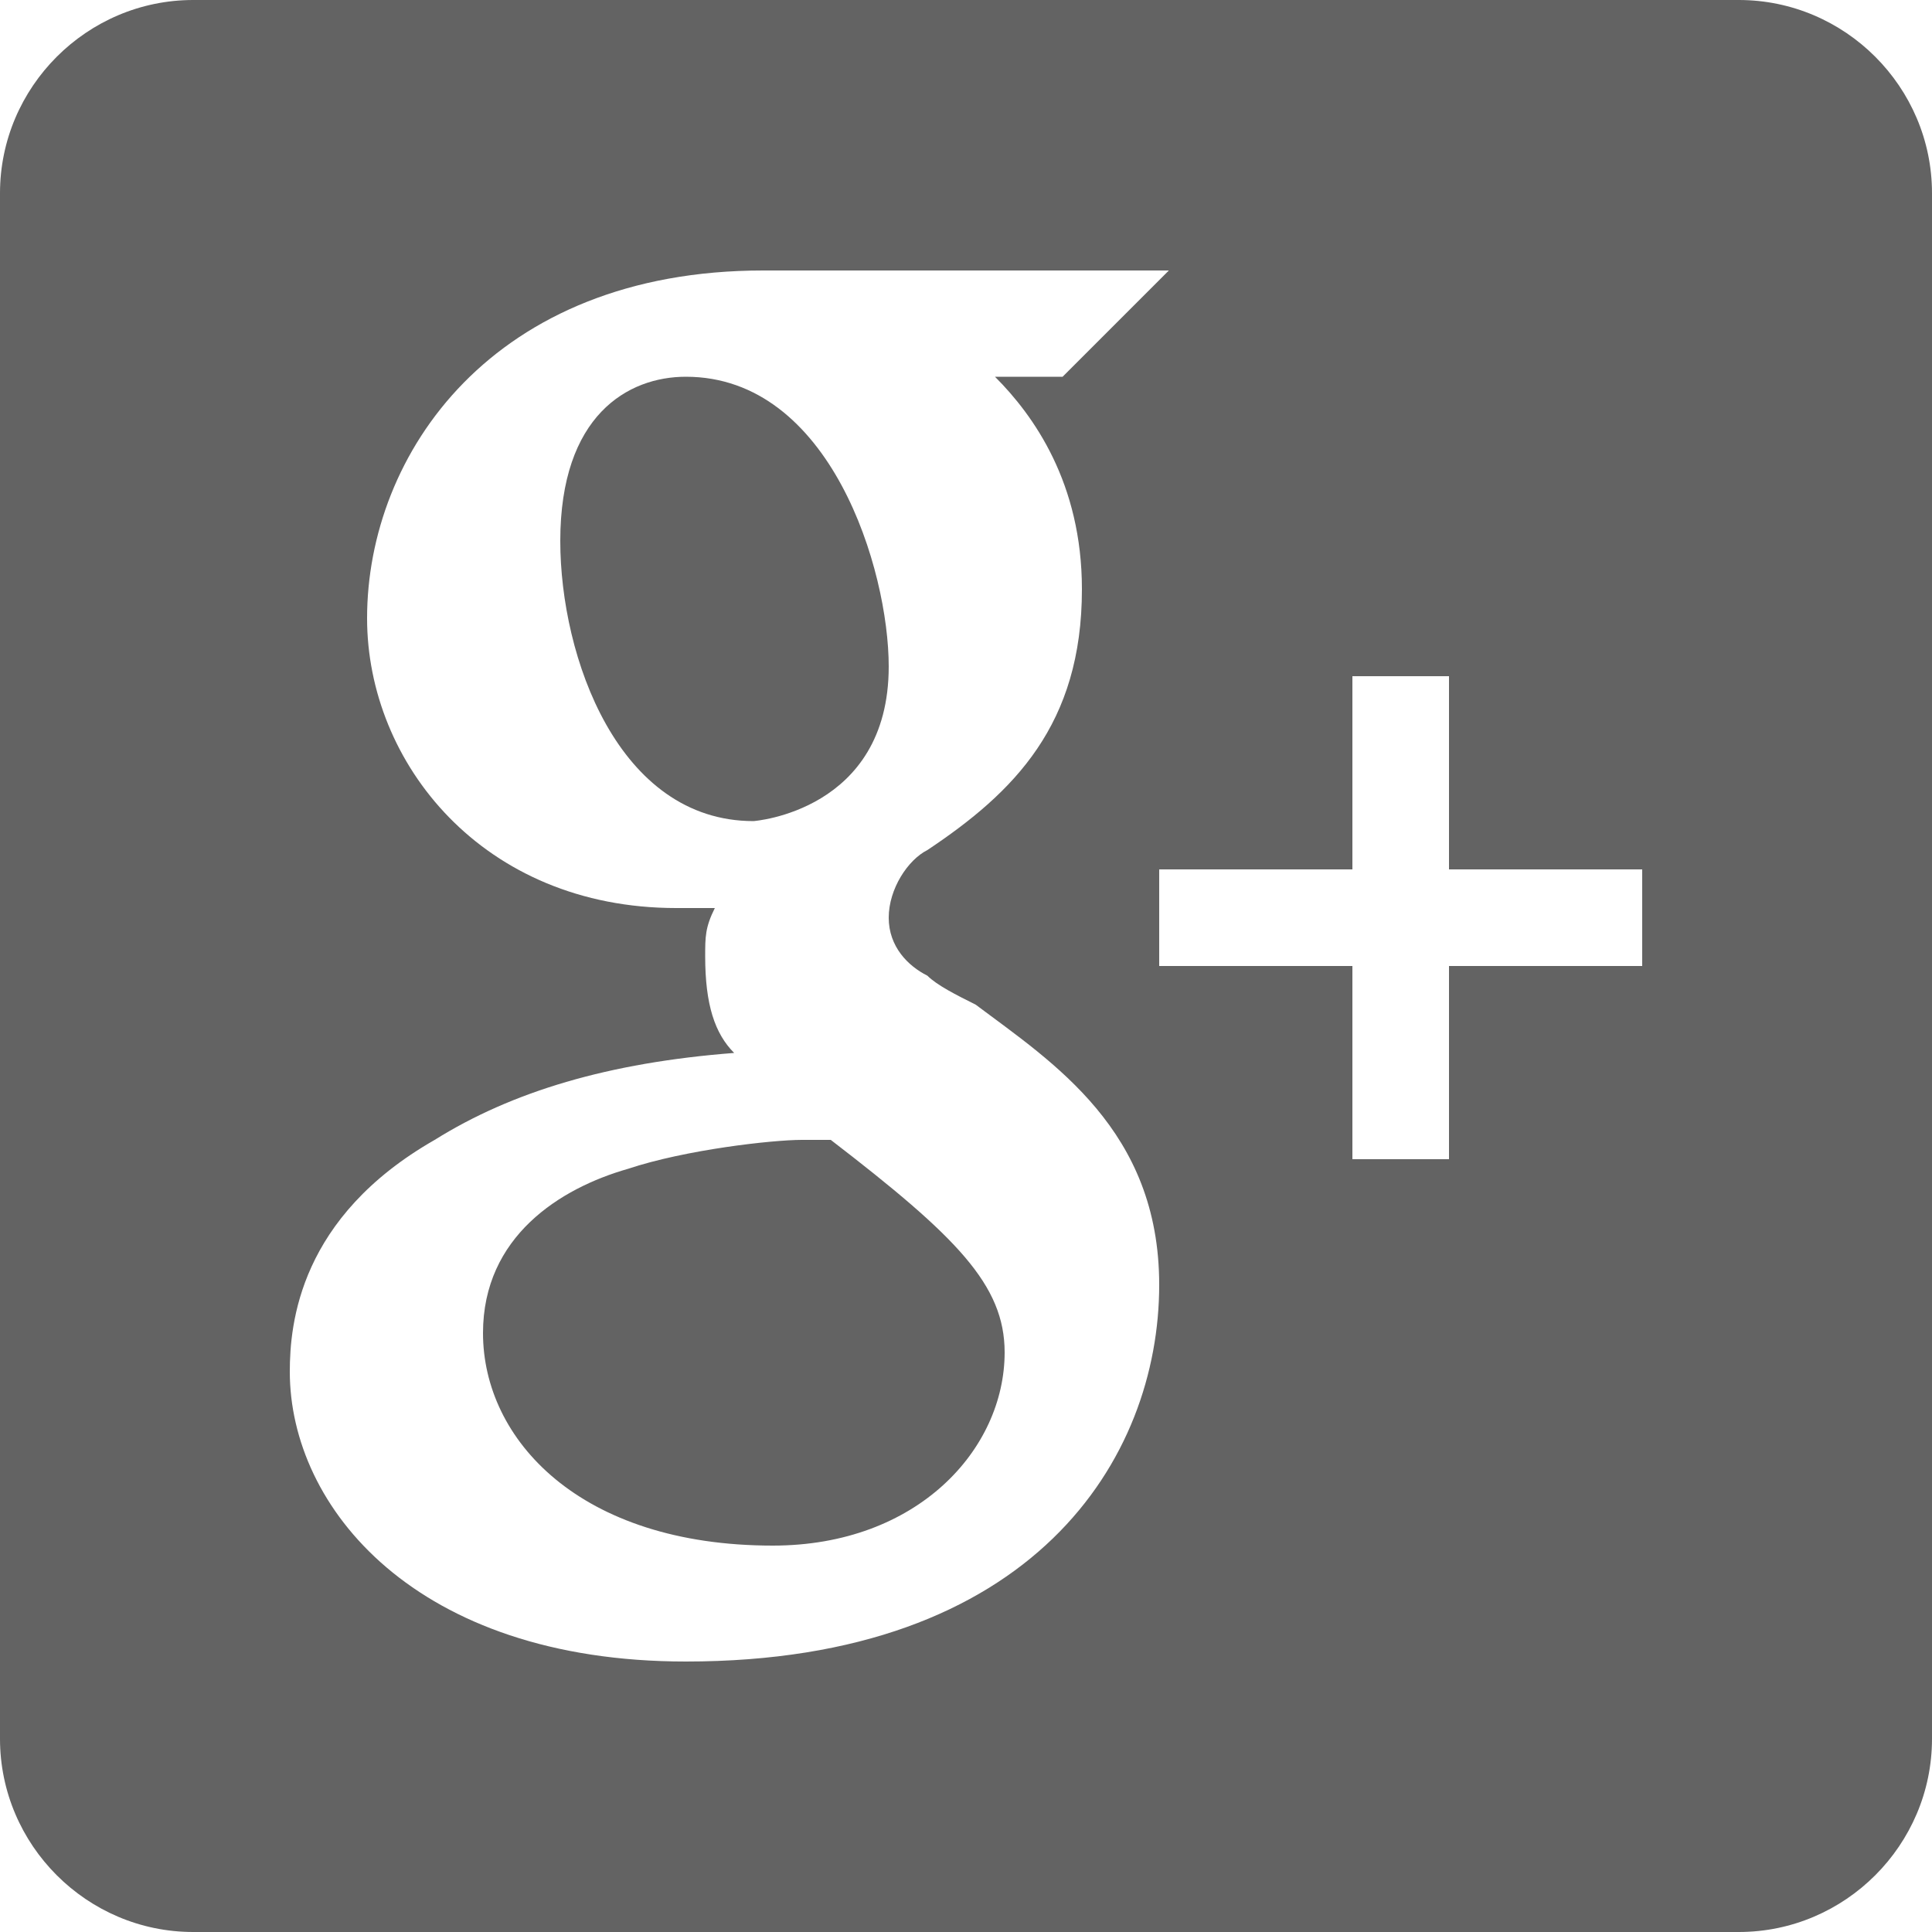 <?xml version="1.0" encoding="utf-8"?>
<!-- Generator: Adobe Illustrator 19.2.0, SVG Export Plug-In . SVG Version: 6.00 Build 0)  -->
<svg version="1.1" id="Layer_1" xmlns="http://www.w3.org/2000/svg" xmlns:xlink="http://www.w3.org/1999/xlink" x="0px" y="0px"
	 viewBox="0 0 20 20" style="enable-background:new 0 0 20 20;" xml:space="preserve">
<style type="text/css">
	.st0{clip-path:url(#SVGID_2_);fill:#636363;}
</style>
<g>
	<defs>
		<path id="SVGID_1_" d="M17,10h-2v2h-1v-2h-2V9h2V7h1v2h2V10z M7.1,17.2c-2.8,0-4.1-1.6-4.1-3c0-0.5,0.1-1.6,1.5-2.4
			c0.8-0.5,1.8-0.8,3.1-0.9c-0.2-0.2-0.3-0.5-0.3-1c0-0.2,0-0.3,0.1-0.5H7c-2,0-3.2-1.5-3.2-3c0-1.7,1.3-3.6,4.1-3.6h4.2l-0.3,0.3
			l-0.7,0.7L11,3.9h-0.7c0.4,0.4,0.9,1.1,0.9,2.2c0,1.4-0.7,2.1-1.6,2.7C9.4,8.9,9.2,9.2,9.2,9.5s0.2,0.5,0.4,0.6
			c0.1,0.1,0.3,0.2,0.5,0.3c0.8,0.6,1.9,1.3,1.9,2.9C12,15.1,10.7,17.2,7.1,17.2z M18,0H2C0.9,0,0,0.9,0,2v16c0,1.1,0.9,2,2,2h16
			c1.1,0,2-0.9,2-2V2C20,0.9,19.1,0,18,0z M8.6,11.8H8.3c-0.3,0-1.2,0.1-1.8,0.3C5.8,12.3,5,12.8,5,13.8C5,14.9,6,16,8,16
			c1.5,0,2.4-1,2.4-2C10.4,13.3,9.9,12.8,8.6,11.8z M9.2,6.9c0-1-0.6-3-2.1-3c-0.6,0-1.3,0.4-1.3,1.7c0,1.2,0.6,2.9,2,2.9
			C7.8,8.5,9.2,8.4,9.2,6.9z"/>
	</defs>
	<clipPath id="SVGID_2_">
		<use xlink:href="#SVGID_1_"  style="overflow:visible;"/>
	</clipPath>
	<rect x="-5" y="-5" class="st0" width="30" height="30"/>
</g>
</svg>
